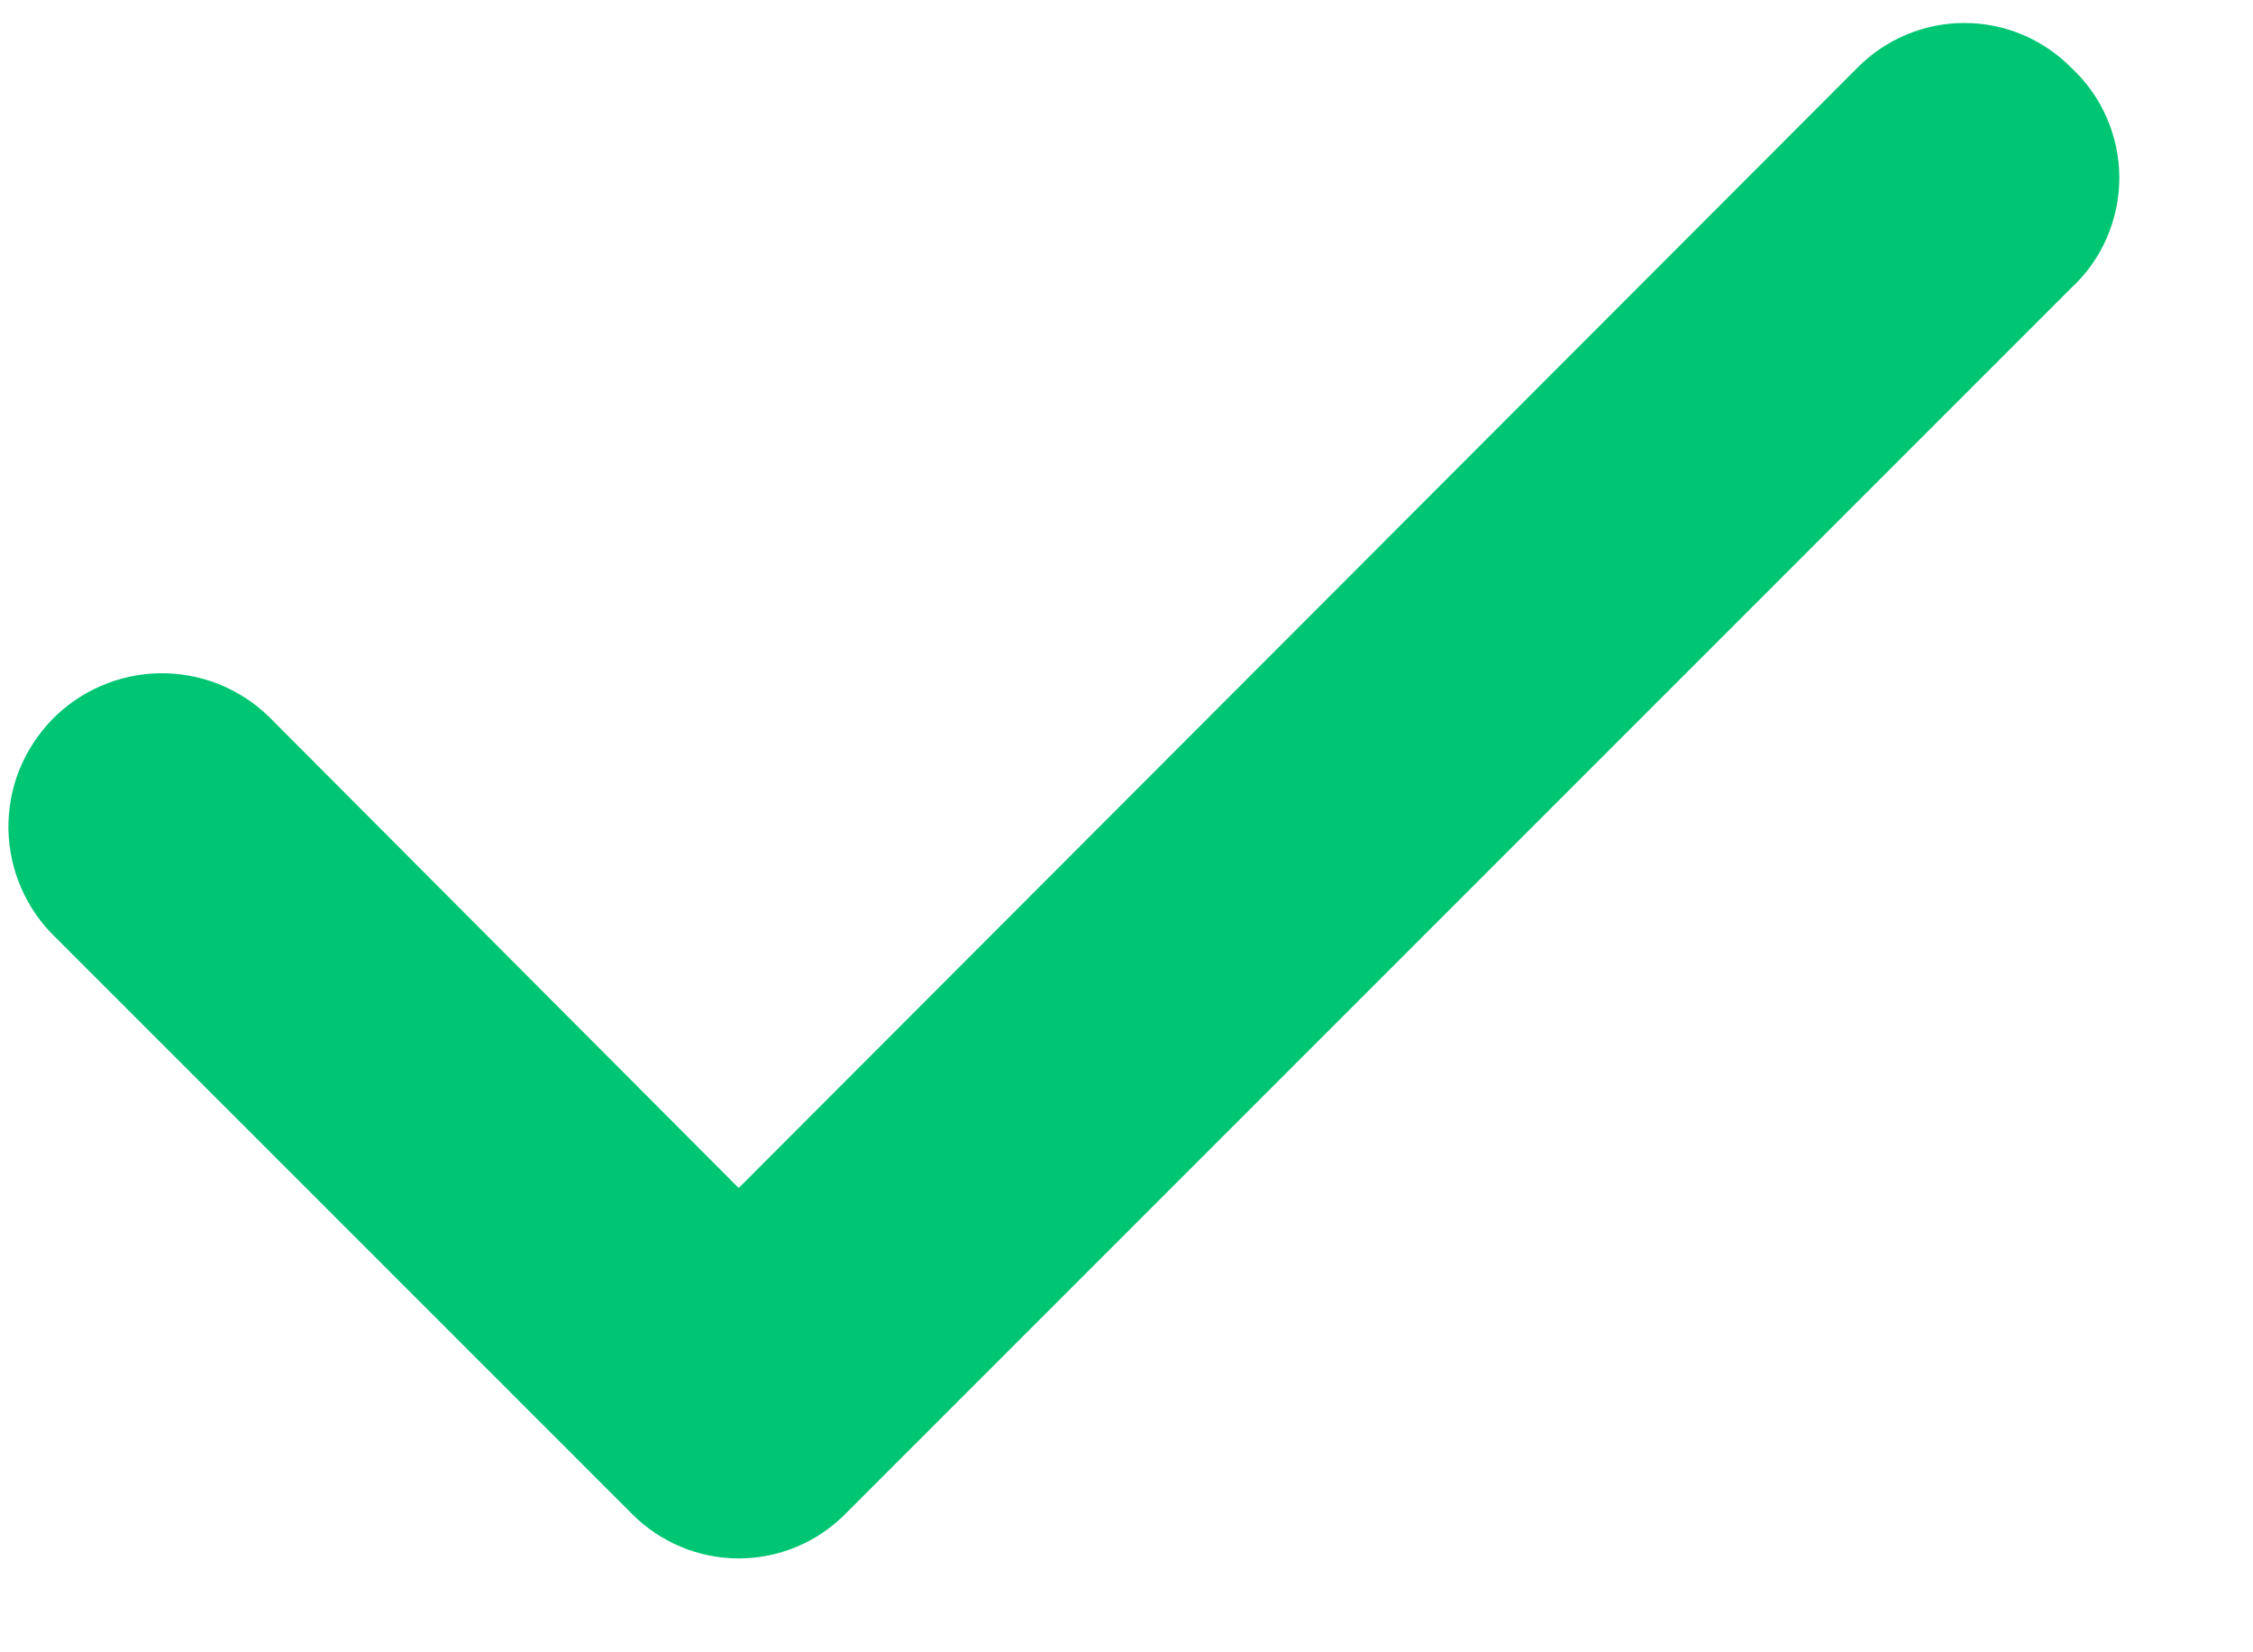 <svg width="15" height="11" viewBox="0 0 15 11" fill="none" xmlns="http://www.w3.org/2000/svg">
<path d="M13.788 0.449C13.695 0.355 13.585 0.281 13.463 0.23C13.341 0.179 13.21 0.153 13.078 0.153C12.946 0.153 12.815 0.179 12.694 0.23C12.572 0.281 12.461 0.355 12.368 0.449L4.918 7.909L1.788 4.769C1.692 4.676 1.578 4.603 1.453 4.553C1.328 4.504 1.195 4.48 1.06 4.482C0.926 4.485 0.794 4.513 0.671 4.567C0.548 4.62 0.436 4.698 0.343 4.794C0.25 4.891 0.177 5.005 0.127 5.129C0.078 5.254 0.054 5.388 0.056 5.522C0.059 5.656 0.087 5.788 0.141 5.911C0.194 6.035 0.272 6.146 0.368 6.239L4.208 10.079C4.301 10.173 4.412 10.247 4.534 10.298C4.655 10.349 4.786 10.375 4.918 10.375C5.05 10.375 5.181 10.349 5.303 10.298C5.425 10.247 5.535 10.173 5.628 10.079L13.788 1.919C13.89 1.825 13.971 1.712 14.026 1.585C14.081 1.459 14.11 1.322 14.11 1.184C14.11 1.046 14.081 0.909 14.026 0.783C13.971 0.656 13.89 0.543 13.788 0.449Z" fill="#00C673"/>
</svg>
